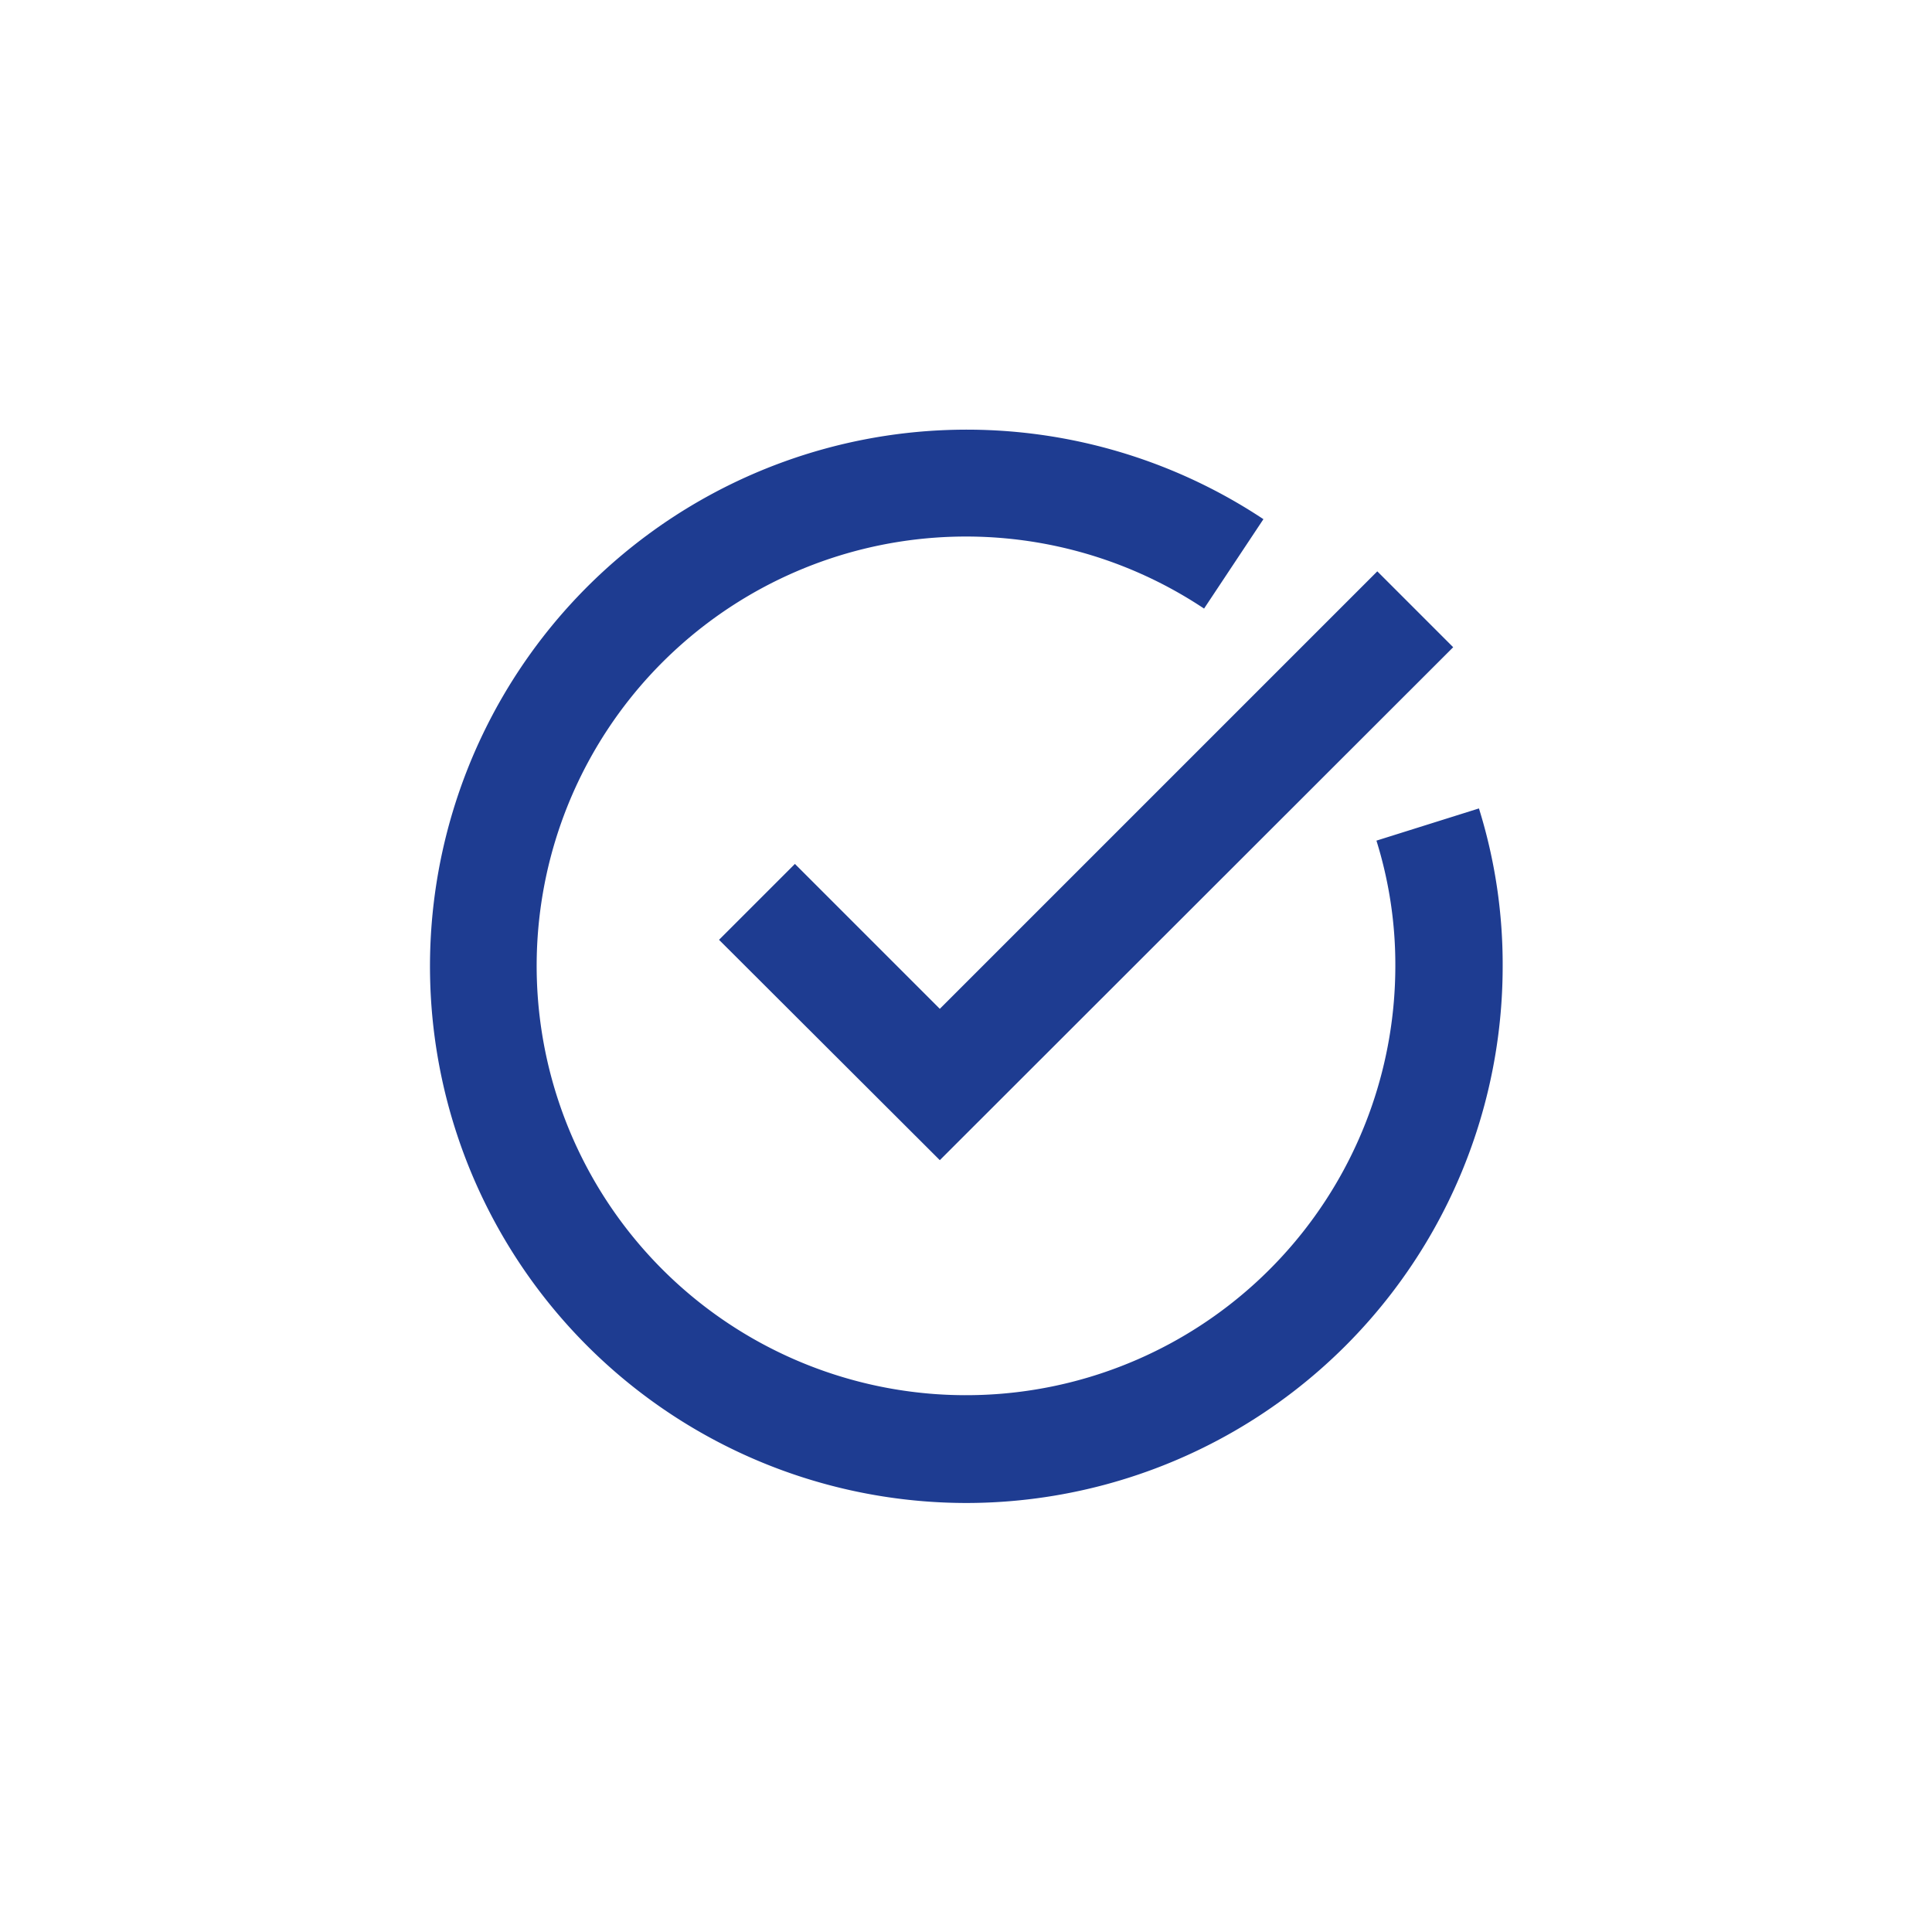 <svg xmlns="http://www.w3.org/2000/svg" width="18" height="18" viewBox="0 0 18 18"><rect width="18" height="18" fill="none"/><path d="M16.5,21.5a5,5,0,1,1,2.771-9.166l-.553.833A4,4,0,1,0,20.5,16.5a3.875,3.875,0,0,0-.176-1.171l.955-.3A4.87,4.87,0,0,1,21.5,16.5a5,5,0,0,1-5,5Z" transform="translate(-7.5 -7.497)" fill="#1e3c91"/><path d="M21.1,20.853,19.043,18.8l.707-.707,1.35,1.35,4.076-4.076.707.707Z" transform="translate(-12.344 -10.044)" fill="#1e3c91"/></svg>